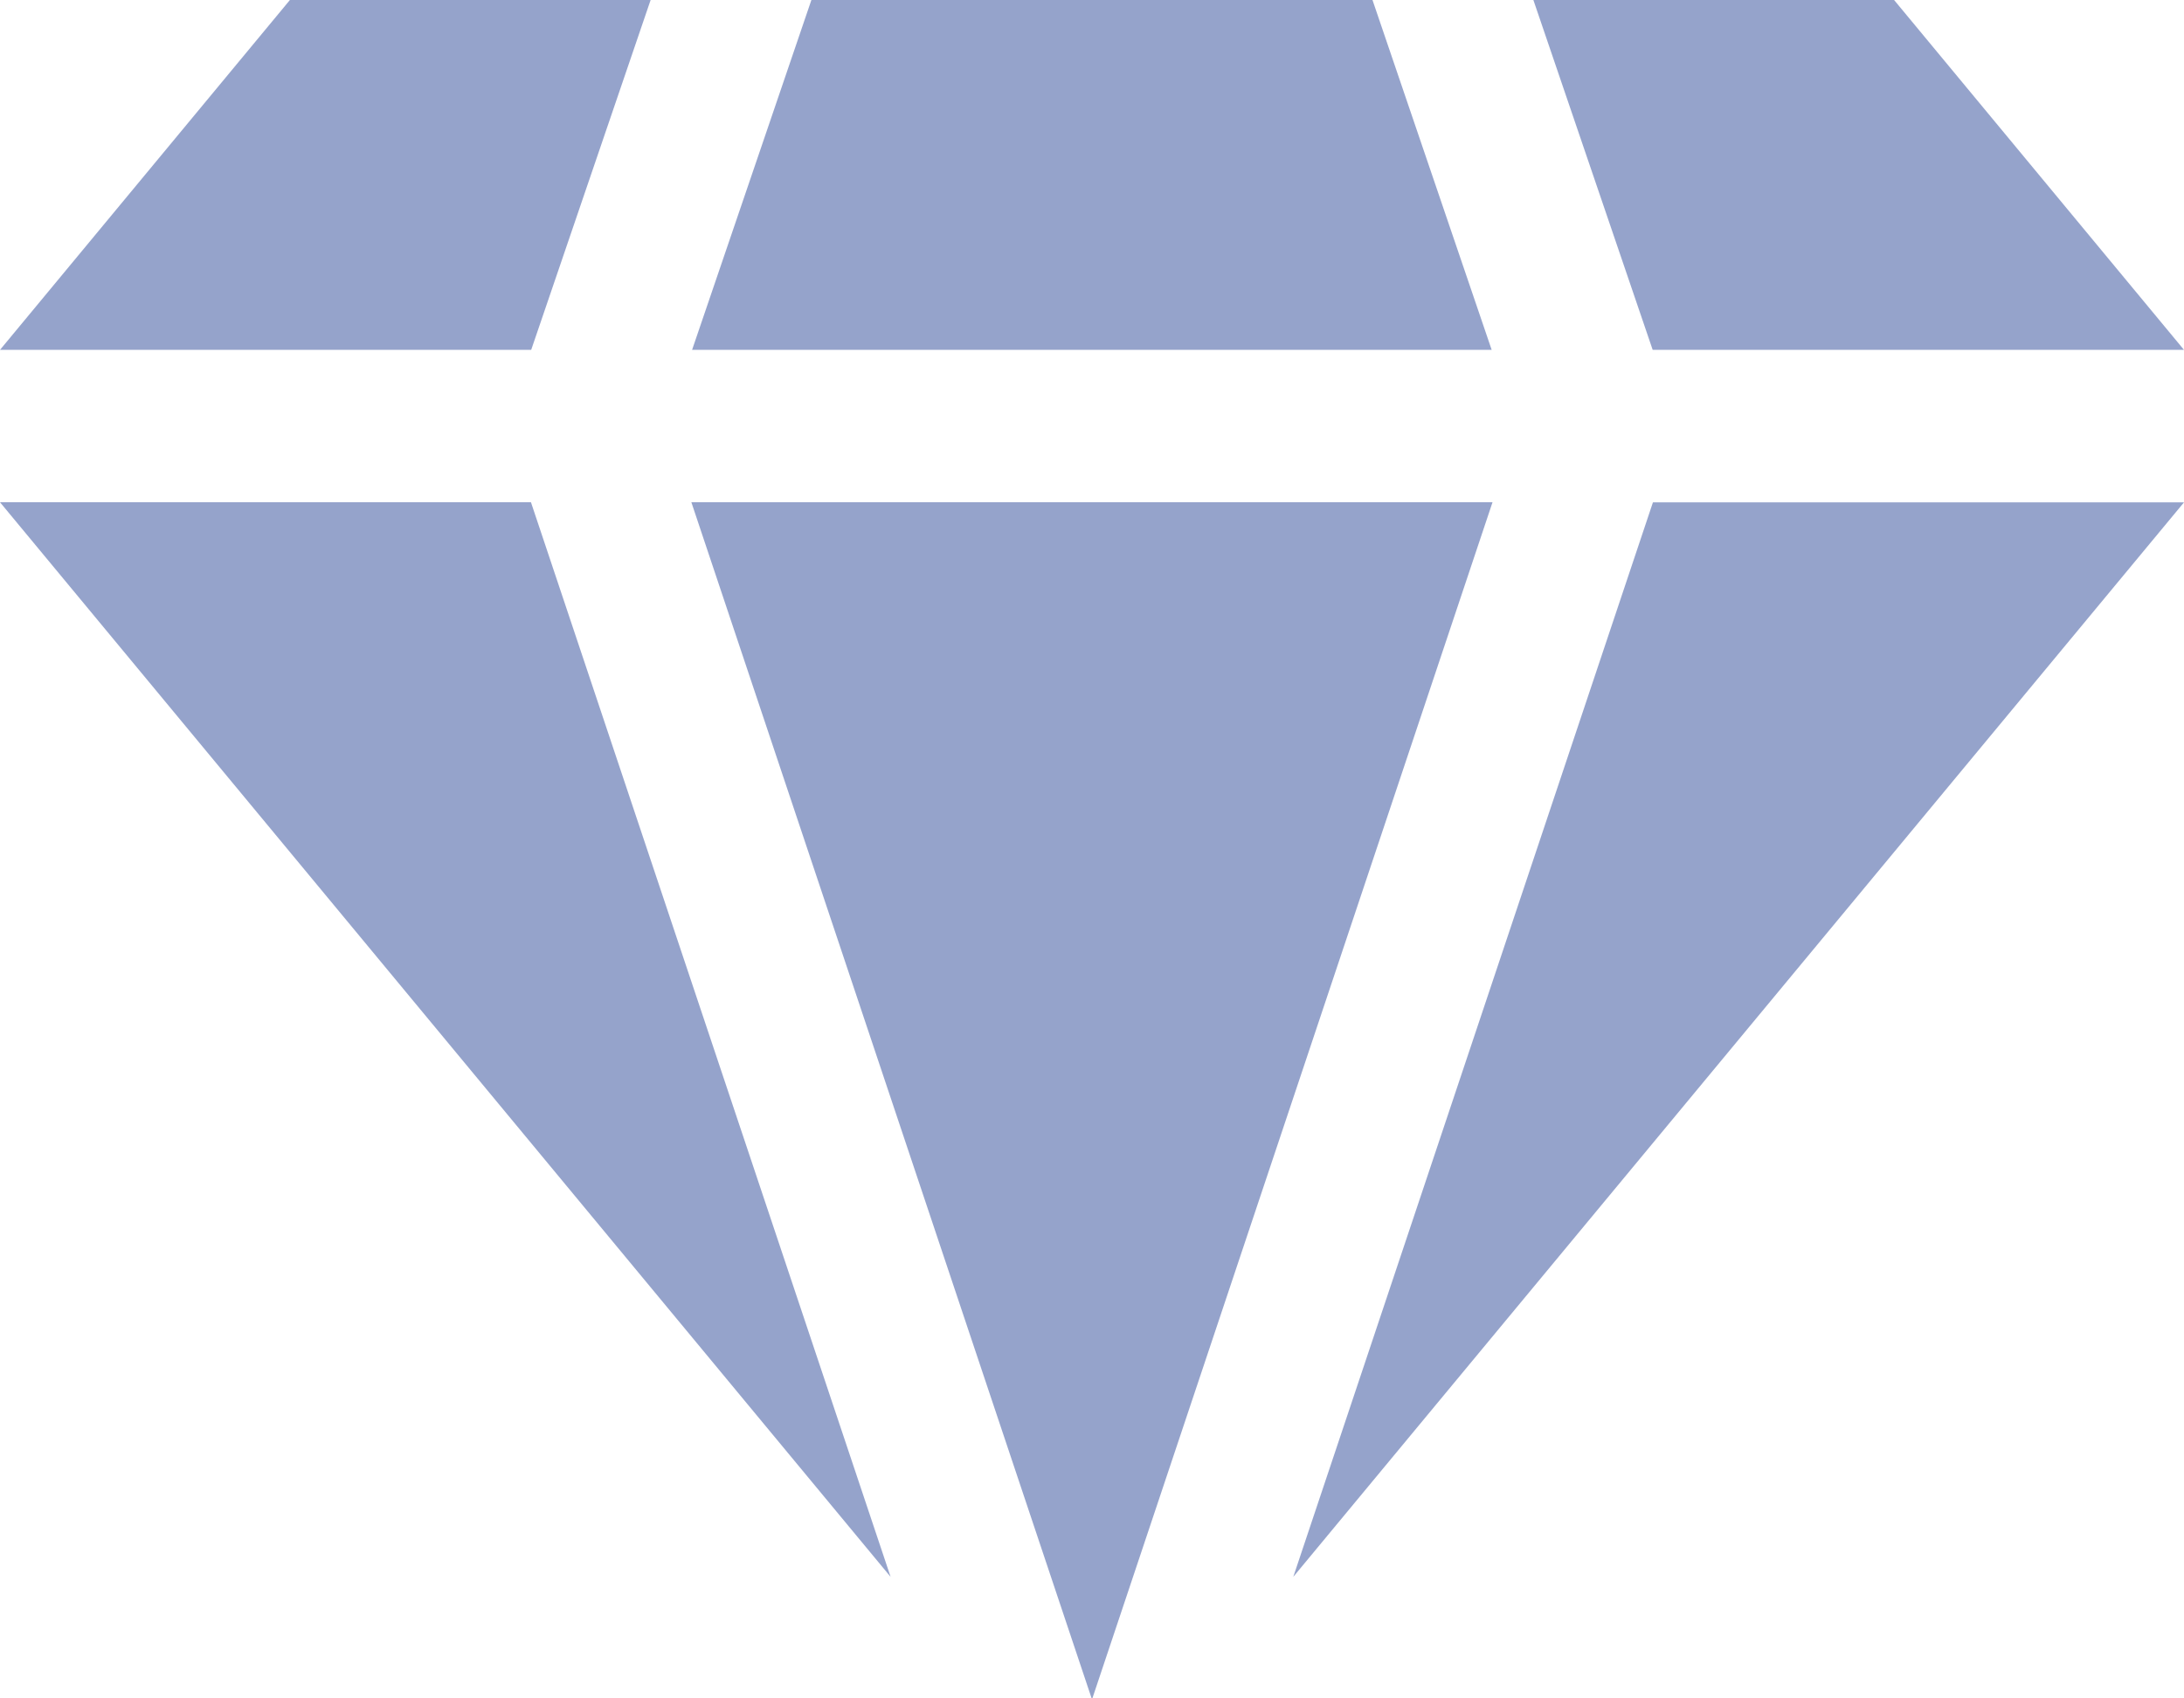 <svg width="18" height="14" viewBox="0 0 18 14" fill="none" xmlns="http://www.w3.org/2000/svg">
<path opacity="0.5" fill-rule="evenodd" clip-rule="evenodd" d="M7.34 12.998L0 4.14H4.376L7.34 12.998ZM12.301 4.14H5.698L9 14.009L12.301 4.14ZM5.365 -0.008H2.396L0 2.884H4.378L5.365 -0.008ZM11.309 -0.008H6.69L5.704 2.884H12.294L11.309 -0.008ZM18 2.884L15.604 -0.008H12.635L13.621 2.884H18ZM18 4.141H13.623L10.659 12.998L18 4.141Z" fill="#2D4999"/>
</svg>
